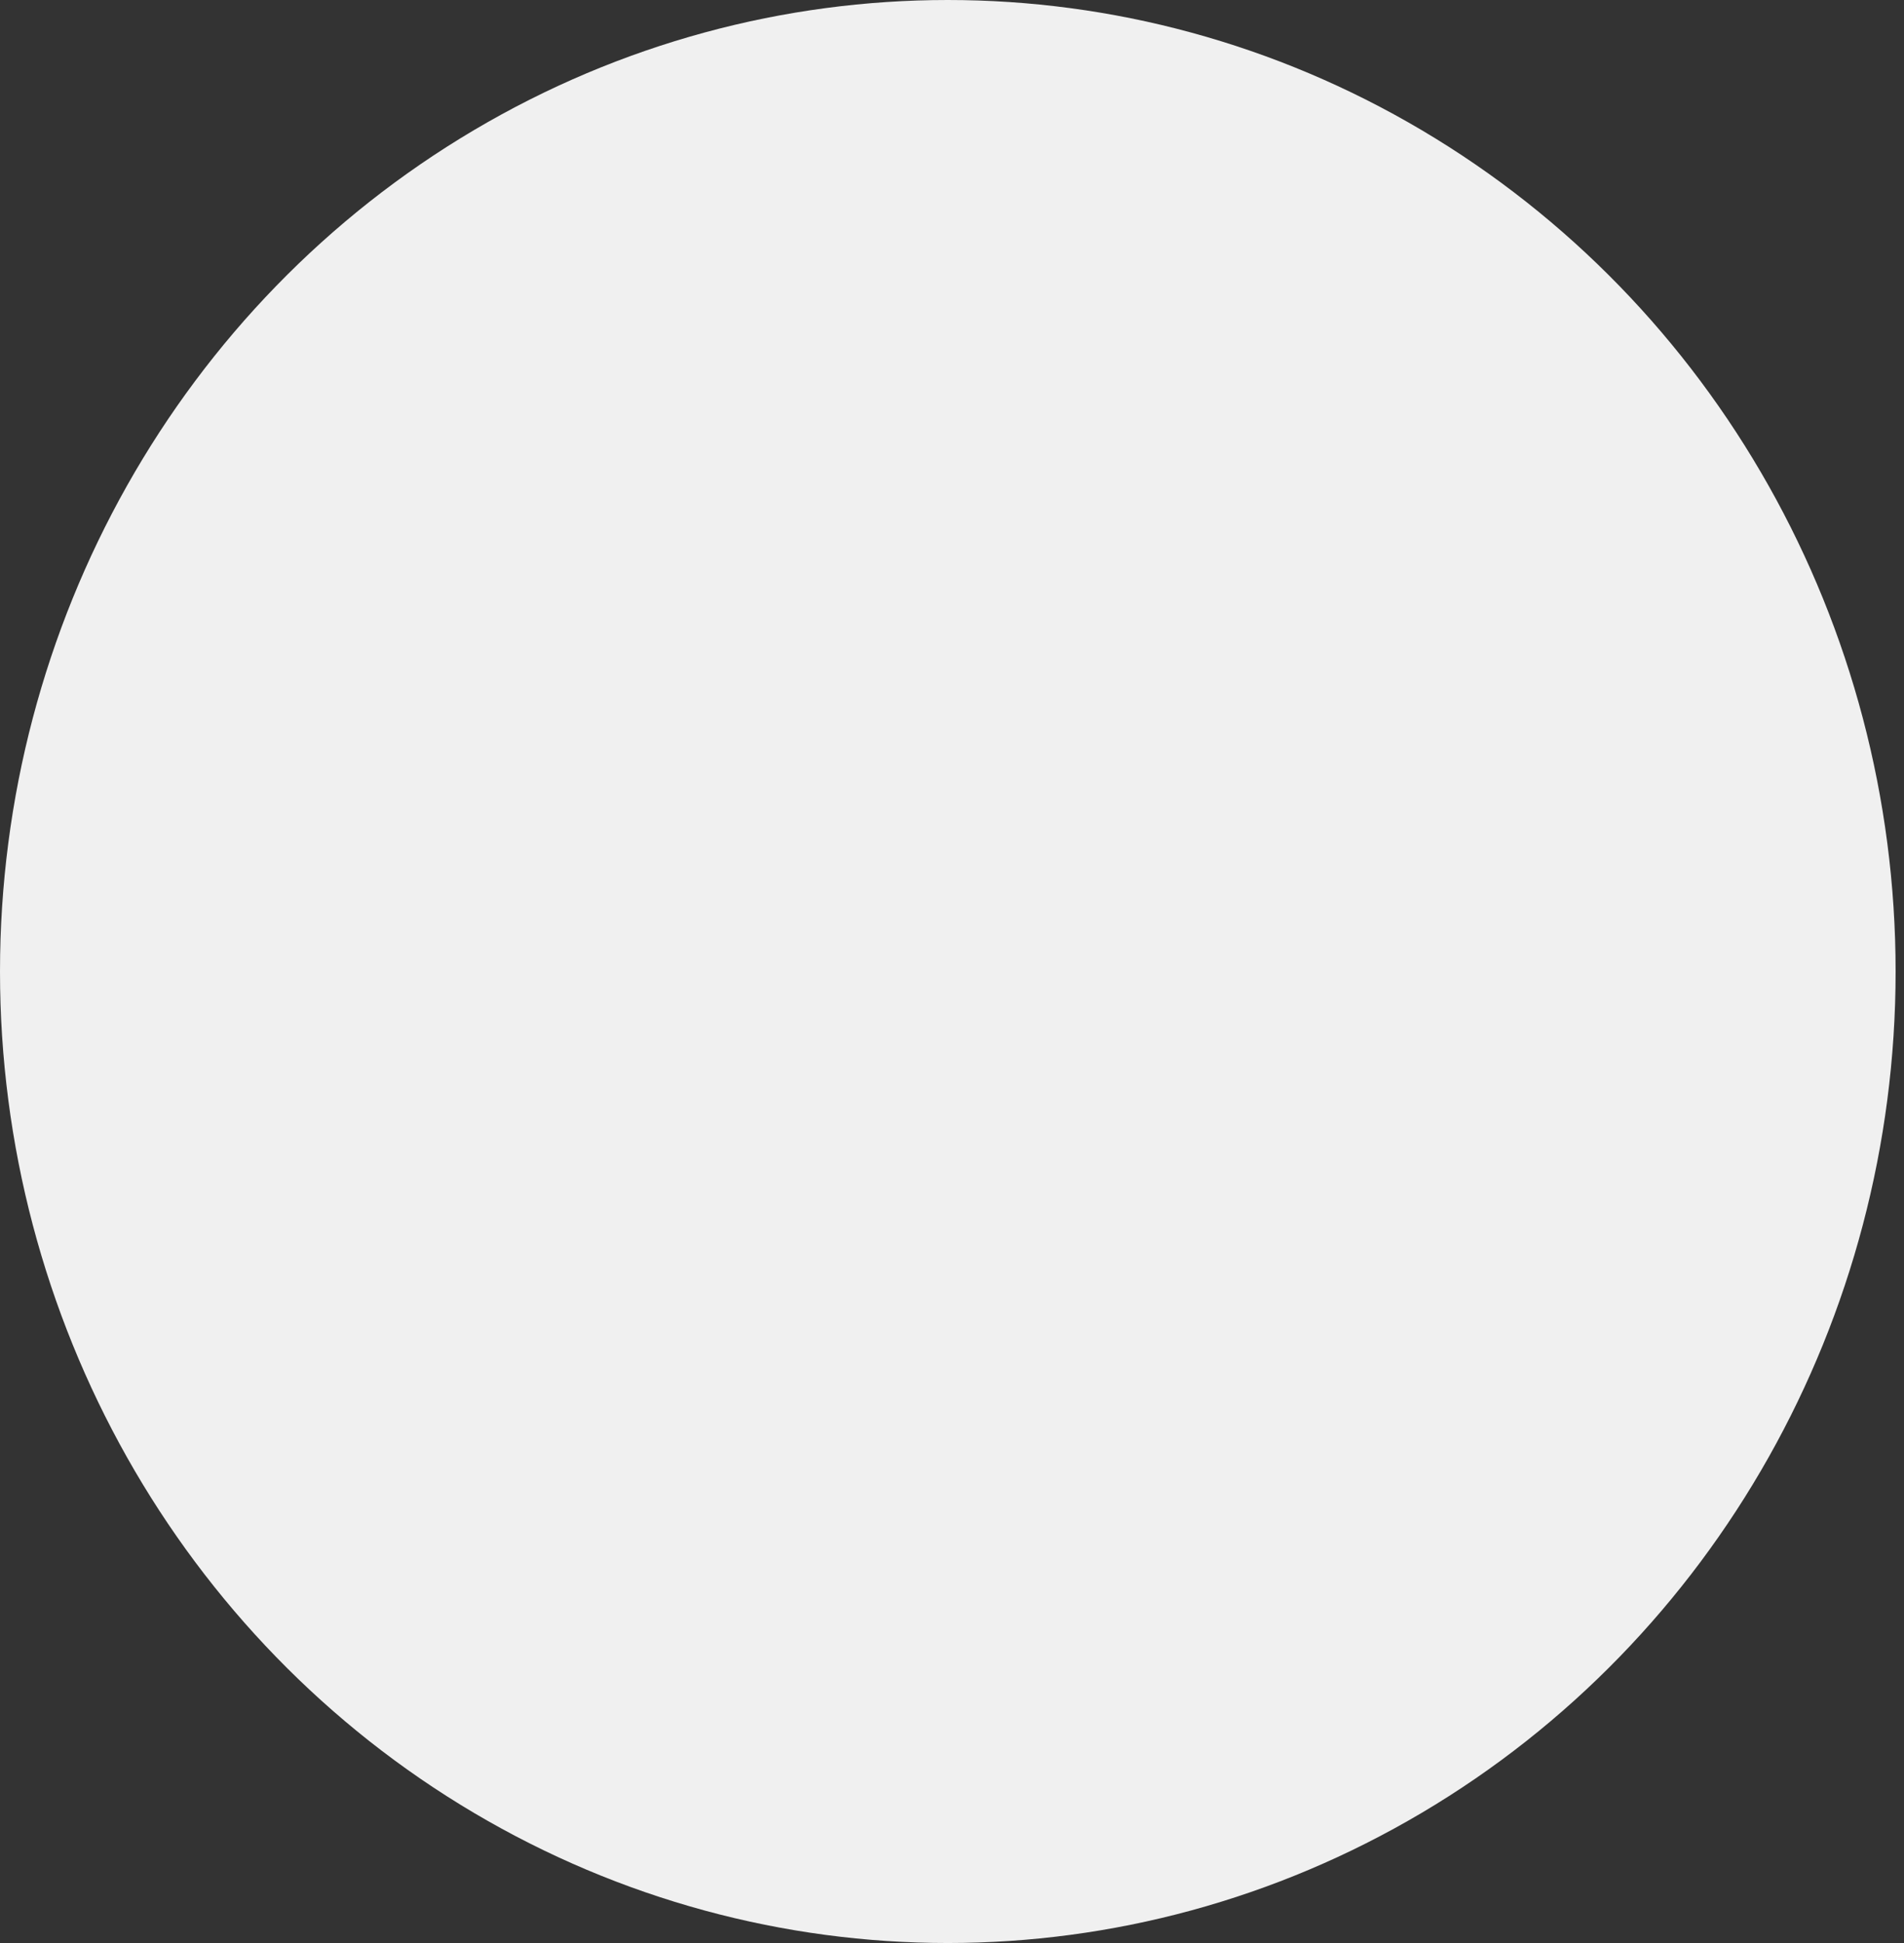 <?xml version="1.0" encoding="UTF-8"?>
<svg width="49px" height="50px" viewBox="0 0 49 50" version="1.1" xmlns="http://www.w3.org/2000/svg" xmlns:xlink="http://www.w3.org/1999/xlink">
    <rect x="0" y="0" width="49" height="50" fill="#333333" stroke="none"/>
    <title>Oval Copy</title>
    <g id="LEISKAT" stroke="none" stroke-width="1" fill="none" fill-rule="evenodd">
        <g id="HOME" transform="translate(-1930, -2761)" fill="#F0F0F0">
            <g id="Group-13" transform="translate(115, 2451)">
                <g id="Group-3" transform="translate(1781, 281)">
                    <g id="Group-Copy-2" transform="translate(34, 29)">
                        <ellipse id="Oval-Copy" cx="24.392" cy="25" rx="24.392" ry="25"></ellipse>
                    </g>
                </g>
            </g>
        </g>
    </g>
</svg>